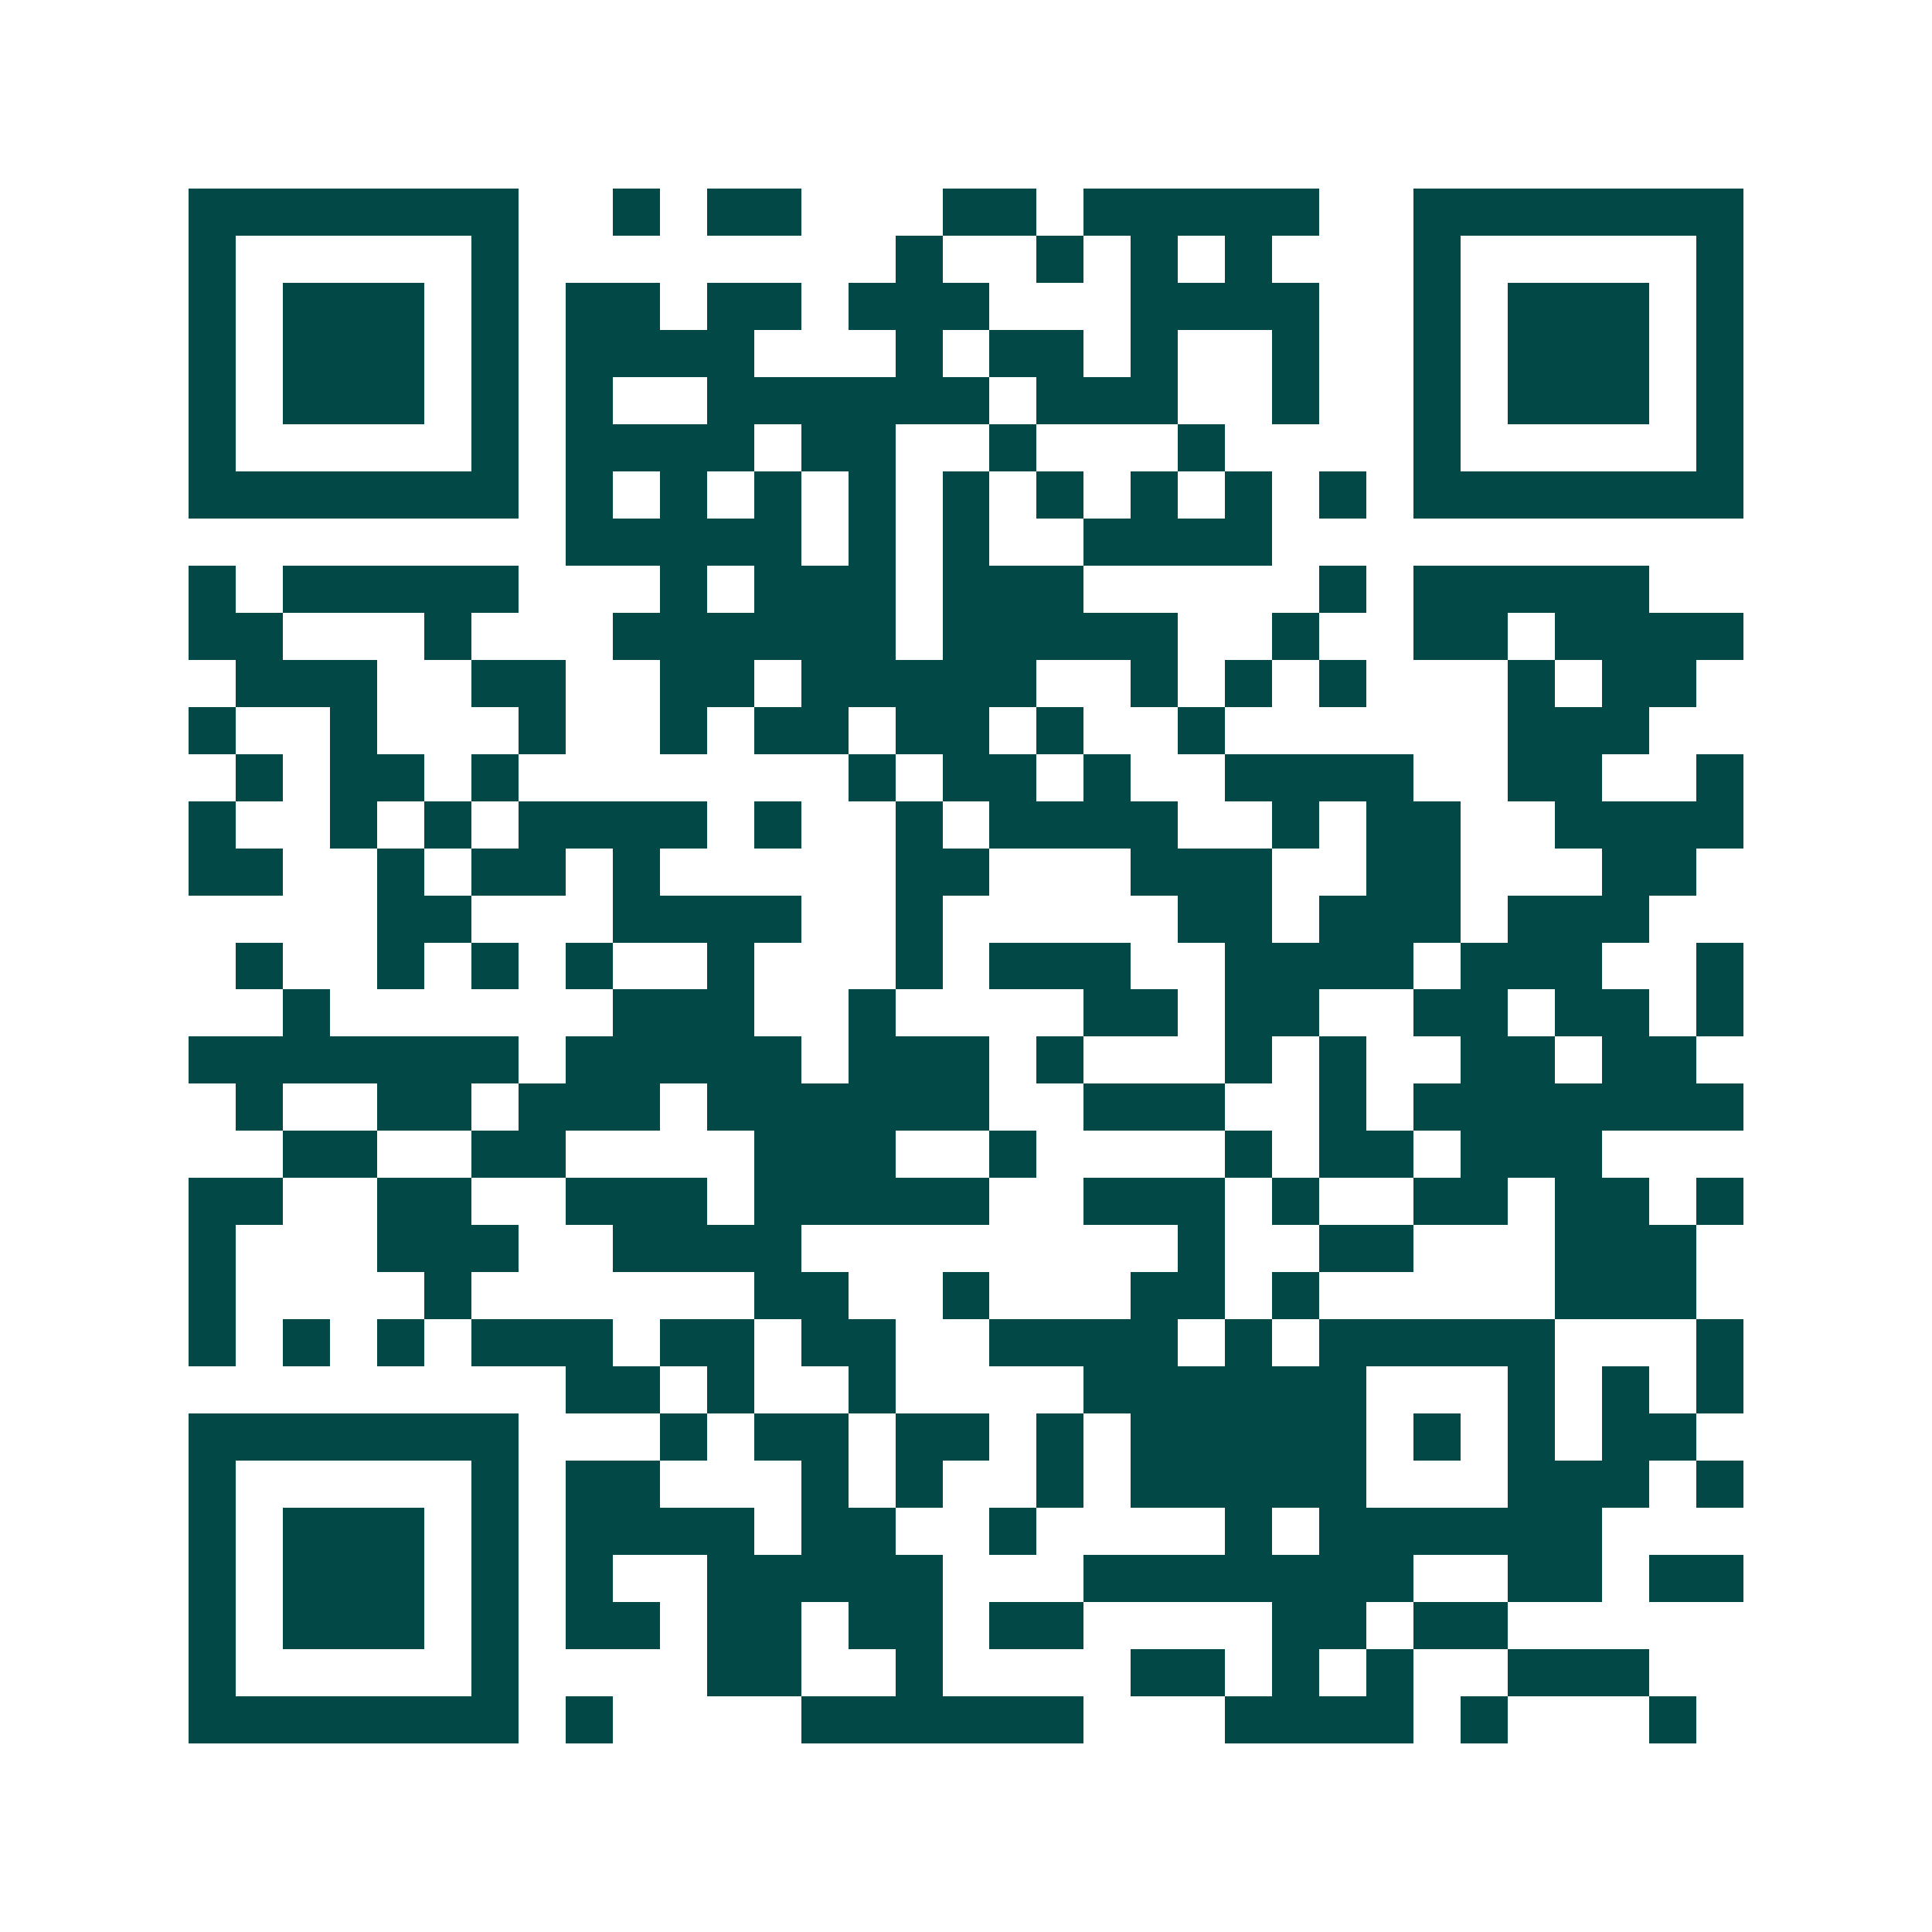 <svg xmlns="http://www.w3.org/2000/svg" width="200" height="200" viewBox="0 0 41 41" shape-rendering="crispEdges"><path fill="#ffffff" d="M0 0h41v41H0z"/><path stroke="#014847" d="M4 4.5h7m2 0h1m1 0h2m3 0h2m1 0h5m2 0h7M4 5.5h1m5 0h1m8 0h1m2 0h1m1 0h1m1 0h1m3 0h1m5 0h1M4 6.5h1m1 0h3m1 0h1m1 0h2m1 0h2m1 0h3m3 0h4m2 0h1m1 0h3m1 0h1M4 7.5h1m1 0h3m1 0h1m1 0h4m3 0h1m1 0h2m1 0h1m2 0h1m2 0h1m1 0h3m1 0h1M4 8.5h1m1 0h3m1 0h1m1 0h1m2 0h6m1 0h3m2 0h1m2 0h1m1 0h3m1 0h1M4 9.5h1m5 0h1m1 0h4m1 0h2m2 0h1m3 0h1m4 0h1m5 0h1M4 10.5h7m1 0h1m1 0h1m1 0h1m1 0h1m1 0h1m1 0h1m1 0h1m1 0h1m1 0h1m1 0h7M12 11.5h5m1 0h1m1 0h1m2 0h4M4 12.5h1m1 0h5m3 0h1m1 0h3m1 0h3m5 0h1m1 0h5M4 13.5h2m3 0h1m3 0h6m1 0h5m2 0h1m2 0h2m1 0h4M5 14.5h3m2 0h2m2 0h2m1 0h5m2 0h1m1 0h1m1 0h1m3 0h1m1 0h2M4 15.5h1m2 0h1m3 0h1m2 0h1m1 0h2m1 0h2m1 0h1m2 0h1m6 0h3M5 16.5h1m1 0h2m1 0h1m7 0h1m1 0h2m1 0h1m2 0h4m2 0h2m2 0h1M4 17.5h1m2 0h1m1 0h1m1 0h4m1 0h1m2 0h1m1 0h4m2 0h1m1 0h2m2 0h4M4 18.5h2m2 0h1m1 0h2m1 0h1m5 0h2m3 0h3m2 0h2m3 0h2M8 19.5h2m3 0h4m2 0h1m5 0h2m1 0h3m1 0h3M5 20.5h1m2 0h1m1 0h1m1 0h1m2 0h1m3 0h1m1 0h3m2 0h4m1 0h3m2 0h1M6 21.5h1m6 0h3m2 0h1m4 0h2m1 0h2m2 0h2m1 0h2m1 0h1M4 22.5h7m1 0h5m1 0h3m1 0h1m3 0h1m1 0h1m2 0h2m1 0h2M5 23.5h1m2 0h2m1 0h3m1 0h6m2 0h3m2 0h1m1 0h7M6 24.5h2m2 0h2m4 0h3m2 0h1m4 0h1m1 0h2m1 0h3M4 25.5h2m2 0h2m2 0h3m1 0h5m2 0h3m1 0h1m2 0h2m1 0h2m1 0h1M4 26.5h1m3 0h3m2 0h4m8 0h1m2 0h2m3 0h3M4 27.5h1m4 0h1m6 0h2m2 0h1m3 0h2m1 0h1m5 0h3M4 28.5h1m1 0h1m1 0h1m1 0h3m1 0h2m1 0h2m2 0h4m1 0h1m1 0h5m3 0h1M12 29.5h2m1 0h1m2 0h1m4 0h6m3 0h1m1 0h1m1 0h1M4 30.5h7m3 0h1m1 0h2m1 0h2m1 0h1m1 0h5m1 0h1m1 0h1m1 0h2M4 31.5h1m5 0h1m1 0h2m3 0h1m1 0h1m2 0h1m1 0h5m3 0h3m1 0h1M4 32.5h1m1 0h3m1 0h1m1 0h4m1 0h2m2 0h1m4 0h1m1 0h6M4 33.5h1m1 0h3m1 0h1m1 0h1m2 0h5m3 0h7m2 0h2m1 0h2M4 34.5h1m1 0h3m1 0h1m1 0h2m1 0h2m1 0h2m1 0h2m4 0h2m1 0h2M4 35.5h1m5 0h1m4 0h2m2 0h1m4 0h2m1 0h1m1 0h1m2 0h3M4 36.5h7m1 0h1m4 0h6m3 0h4m1 0h1m3 0h1"/></svg>
